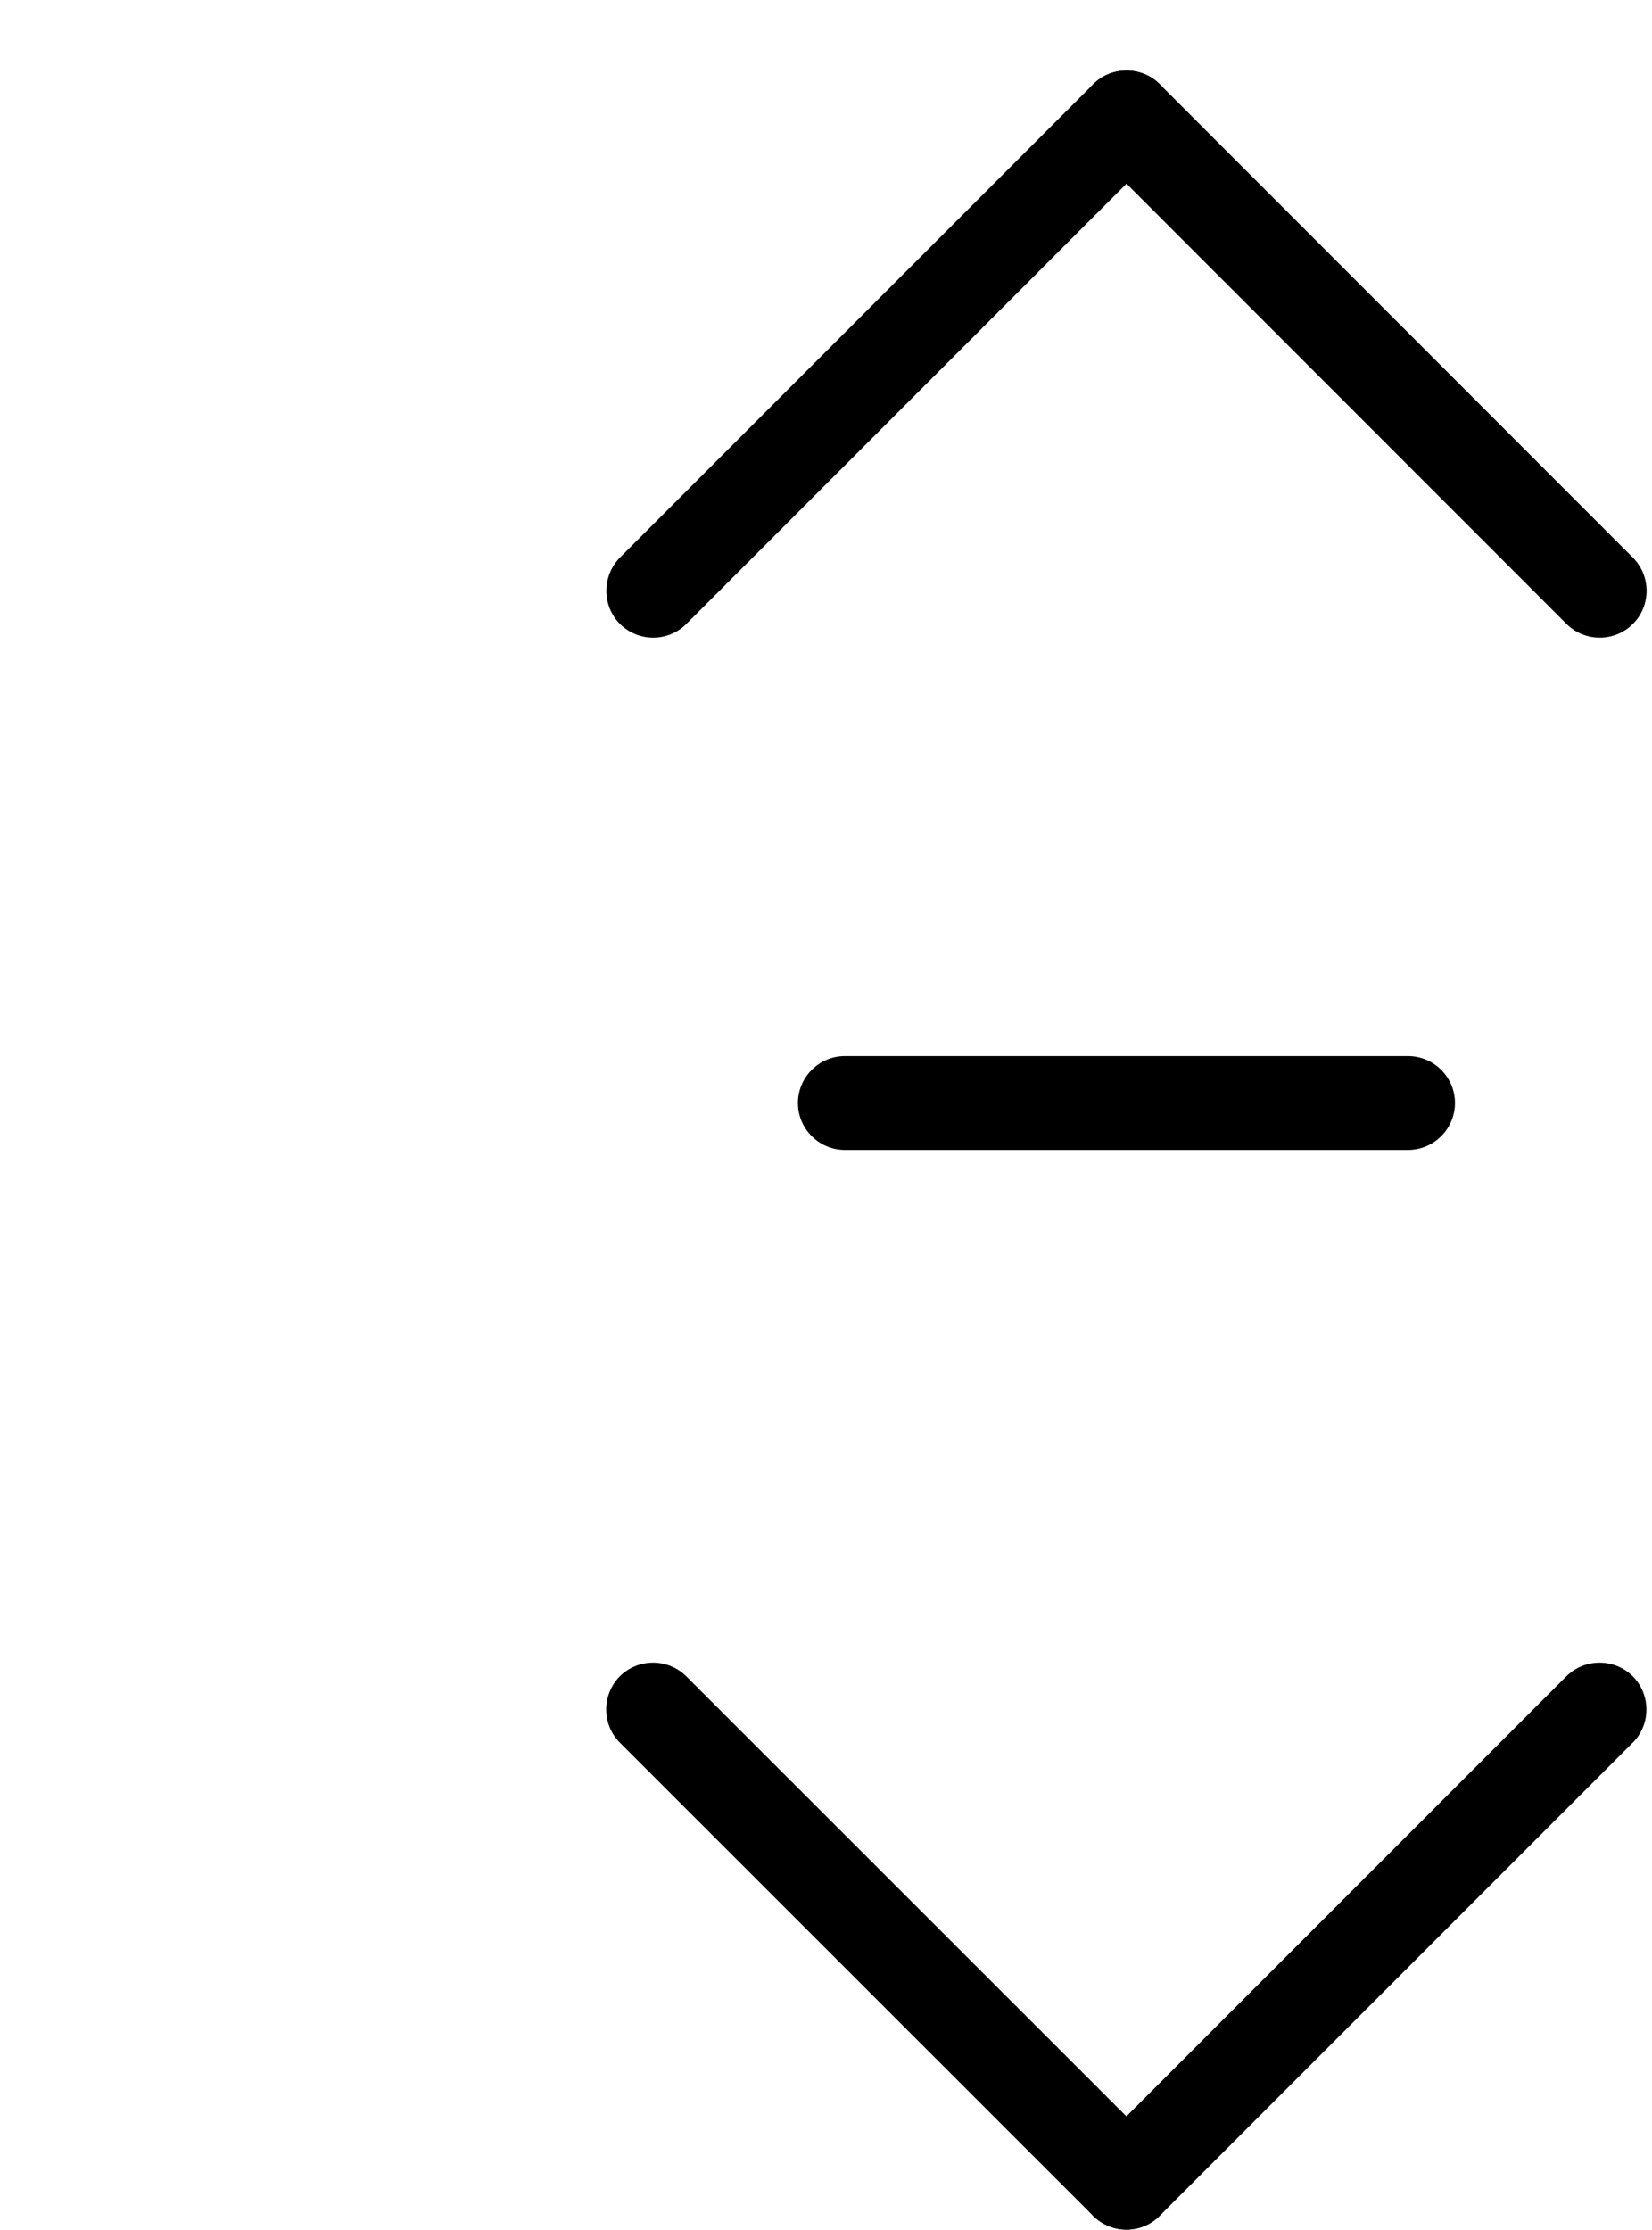 <?xml version="1.0" encoding="UTF-8"?><svg xmlns="http://www.w3.org/2000/svg" xmlns:xlink="http://www.w3.org/1999/xlink" height="47.5" preserveAspectRatio="xMidYMid meet" version="1.0" viewBox="0.0 -0.5 35.2 47.5" width="35.2" zoomAndPan="magnify"><g id="change1_1"><path d="M0 0L0 0" fill="inherit" stroke="#449FDB"/></g><g id="change1_2"><path d="M13.918 13.084c-0.256 0-0.512-0.098-0.708-0.292-0.386-0.386-0.386-1.024 0-1.414l10.086-10.086c0.388-0.386 1.026-0.386 1.414 0 0.388 0.39 0.388 1.028 0 1.414l-10.086 10.086c-0.194 0.194-0.45 0.292-0.706 0.292z" fill="inherit"/></g><g id="change1_3"><path d="M34.086 13.084c-0.256 0-0.512-0.098-0.708-0.292l-10.082-10.086c-0.388-0.386-0.388-1.024 0-1.414 0.388-0.386 1.026-0.386 1.414 0l10.082 10.086c0.39 0.39 0.39 1.028 0 1.414-0.194 0.194-0.45 0.292-0.706 0.292z" fill="inherit"/></g><g id="change1_4"><path d="M24.002 46.998c-0.256 0-0.512-0.098-0.708-0.292l-10.086-10.082c-0.388-0.386-0.388-1.024 0-1.414 0.388-0.386 1.026-0.386 1.414 0l10.086 10.082c0.386 0.39 0.386 1.028 0 1.414-0.194 0.194-0.45 0.292-0.706 0.292z" fill="inherit"/></g><g id="change1_5"><path d="M24.002 46.998c-0.256 0-0.512-0.098-0.708-0.292-0.39-0.386-0.39-1.024 0-1.414l10.082-10.082c0.388-0.386 1.026-0.386 1.414 0 0.388 0.39 0.388 1.028 0 1.414l-10.082 10.082c-0.194 0.194-0.45 0.292-0.706 0.292z" fill="inherit"/></g><g id="change1_6"><path d="M30.002 23.998h-12c-0.55 0-1-0.45-1-1s0.45-1 1-1h12c0.55 0 1 0.45 1 1s-0.45 1-1 1z" fill="inherit"/></g></svg>